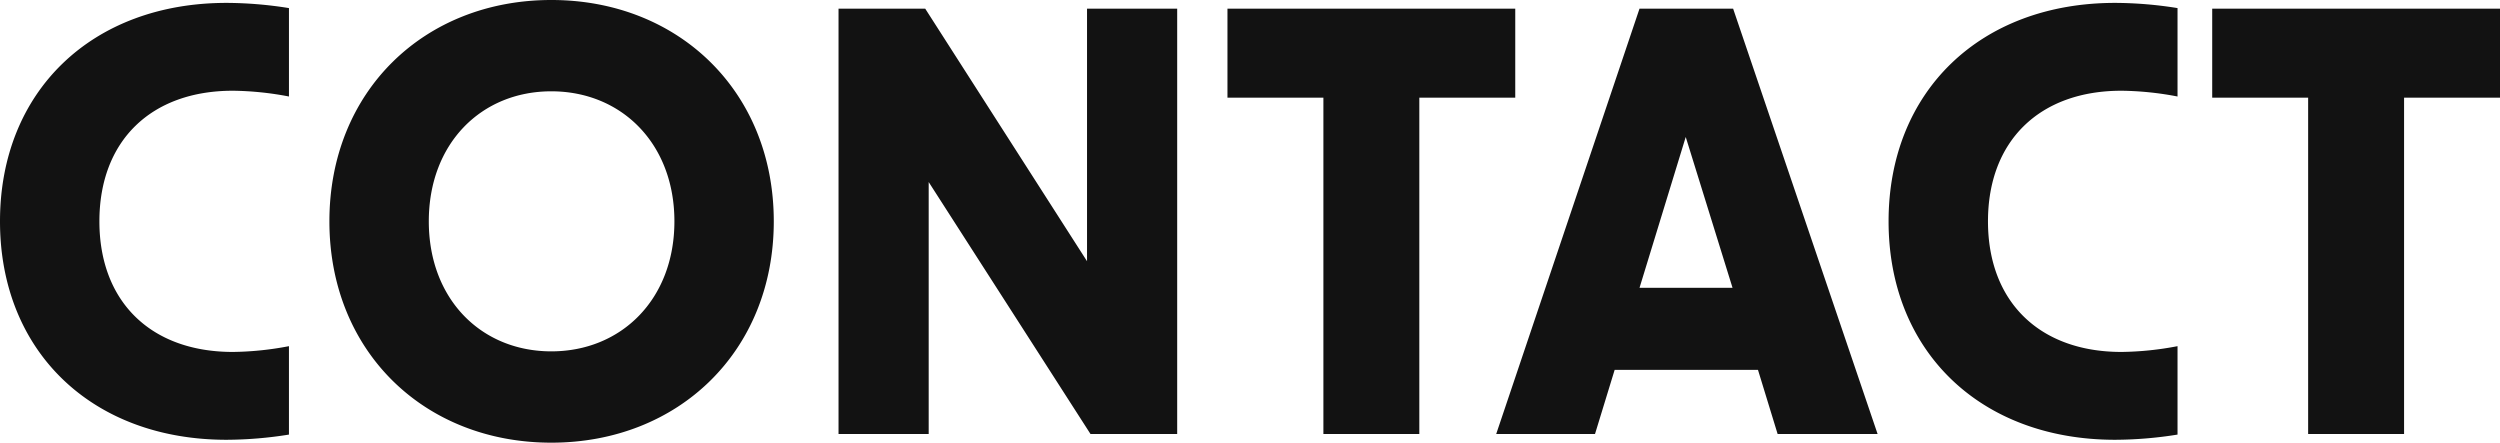 <svg xmlns="http://www.w3.org/2000/svg" width="402.318" height="71.237" viewBox="0 0 402.318 71.237">
  <path id="パス_700" data-name="パス 700" d="M40.176.93A64.511,64.511,0,0,0,50.22.093V-14.136a50.348,50.348,0,0,1-9.021.93c-13.206,0-21.483-8.091-21.483-21.018S27.993-55.242,41.2-55.242a50.348,50.348,0,0,1,9.021.93V-68.541a64.511,64.511,0,0,0-10.044-.837C18.507-69.378,3.72-55.149,3.72-34.224S18.507.93,40.176.93Zm52.266.465c20.46,0,35.8-14.694,35.8-35.619S112.9-69.843,92.442-69.843,56.73-55.149,56.73-34.224,71.982,1.395,92.442,1.395ZM72.726-34.224c0-12.555,8.463-20.925,19.716-20.925s19.809,8.37,19.809,20.925S103.695-13.3,92.442-13.3,72.726-21.669,72.726-34.224ZM138.663,0h14.508V-40.548L179.211,0h13.95V-68.448H178.653v40.641l-26.04-40.641h-13.95ZM216.69,0h15.438V-54.126h15.438V-68.448H201.252v14.322H216.69ZM244.5,0h15.9l3.162-10.323h23.064L289.788,0h16.089l-23.25-68.448H267.561Zm23.064-23.529L275-47.8l7.533,24.273ZM344.1.93A64.512,64.512,0,0,0,354.144.093V-14.136a50.348,50.348,0,0,1-9.021.93c-13.206,0-21.483-8.091-21.483-21.018s8.277-21.018,21.483-21.018a50.348,50.348,0,0,1,9.021.93V-68.541a64.512,64.512,0,0,0-10.044-.837c-21.669,0-36.456,14.229-36.456,35.154S322.431.93,344.1.93ZM375.162,0H390.6V-54.126h15.438V-68.448H359.724v14.322h15.438Z" transform="translate(-3.72 69.843)" fill="#121212"/>
</svg>
